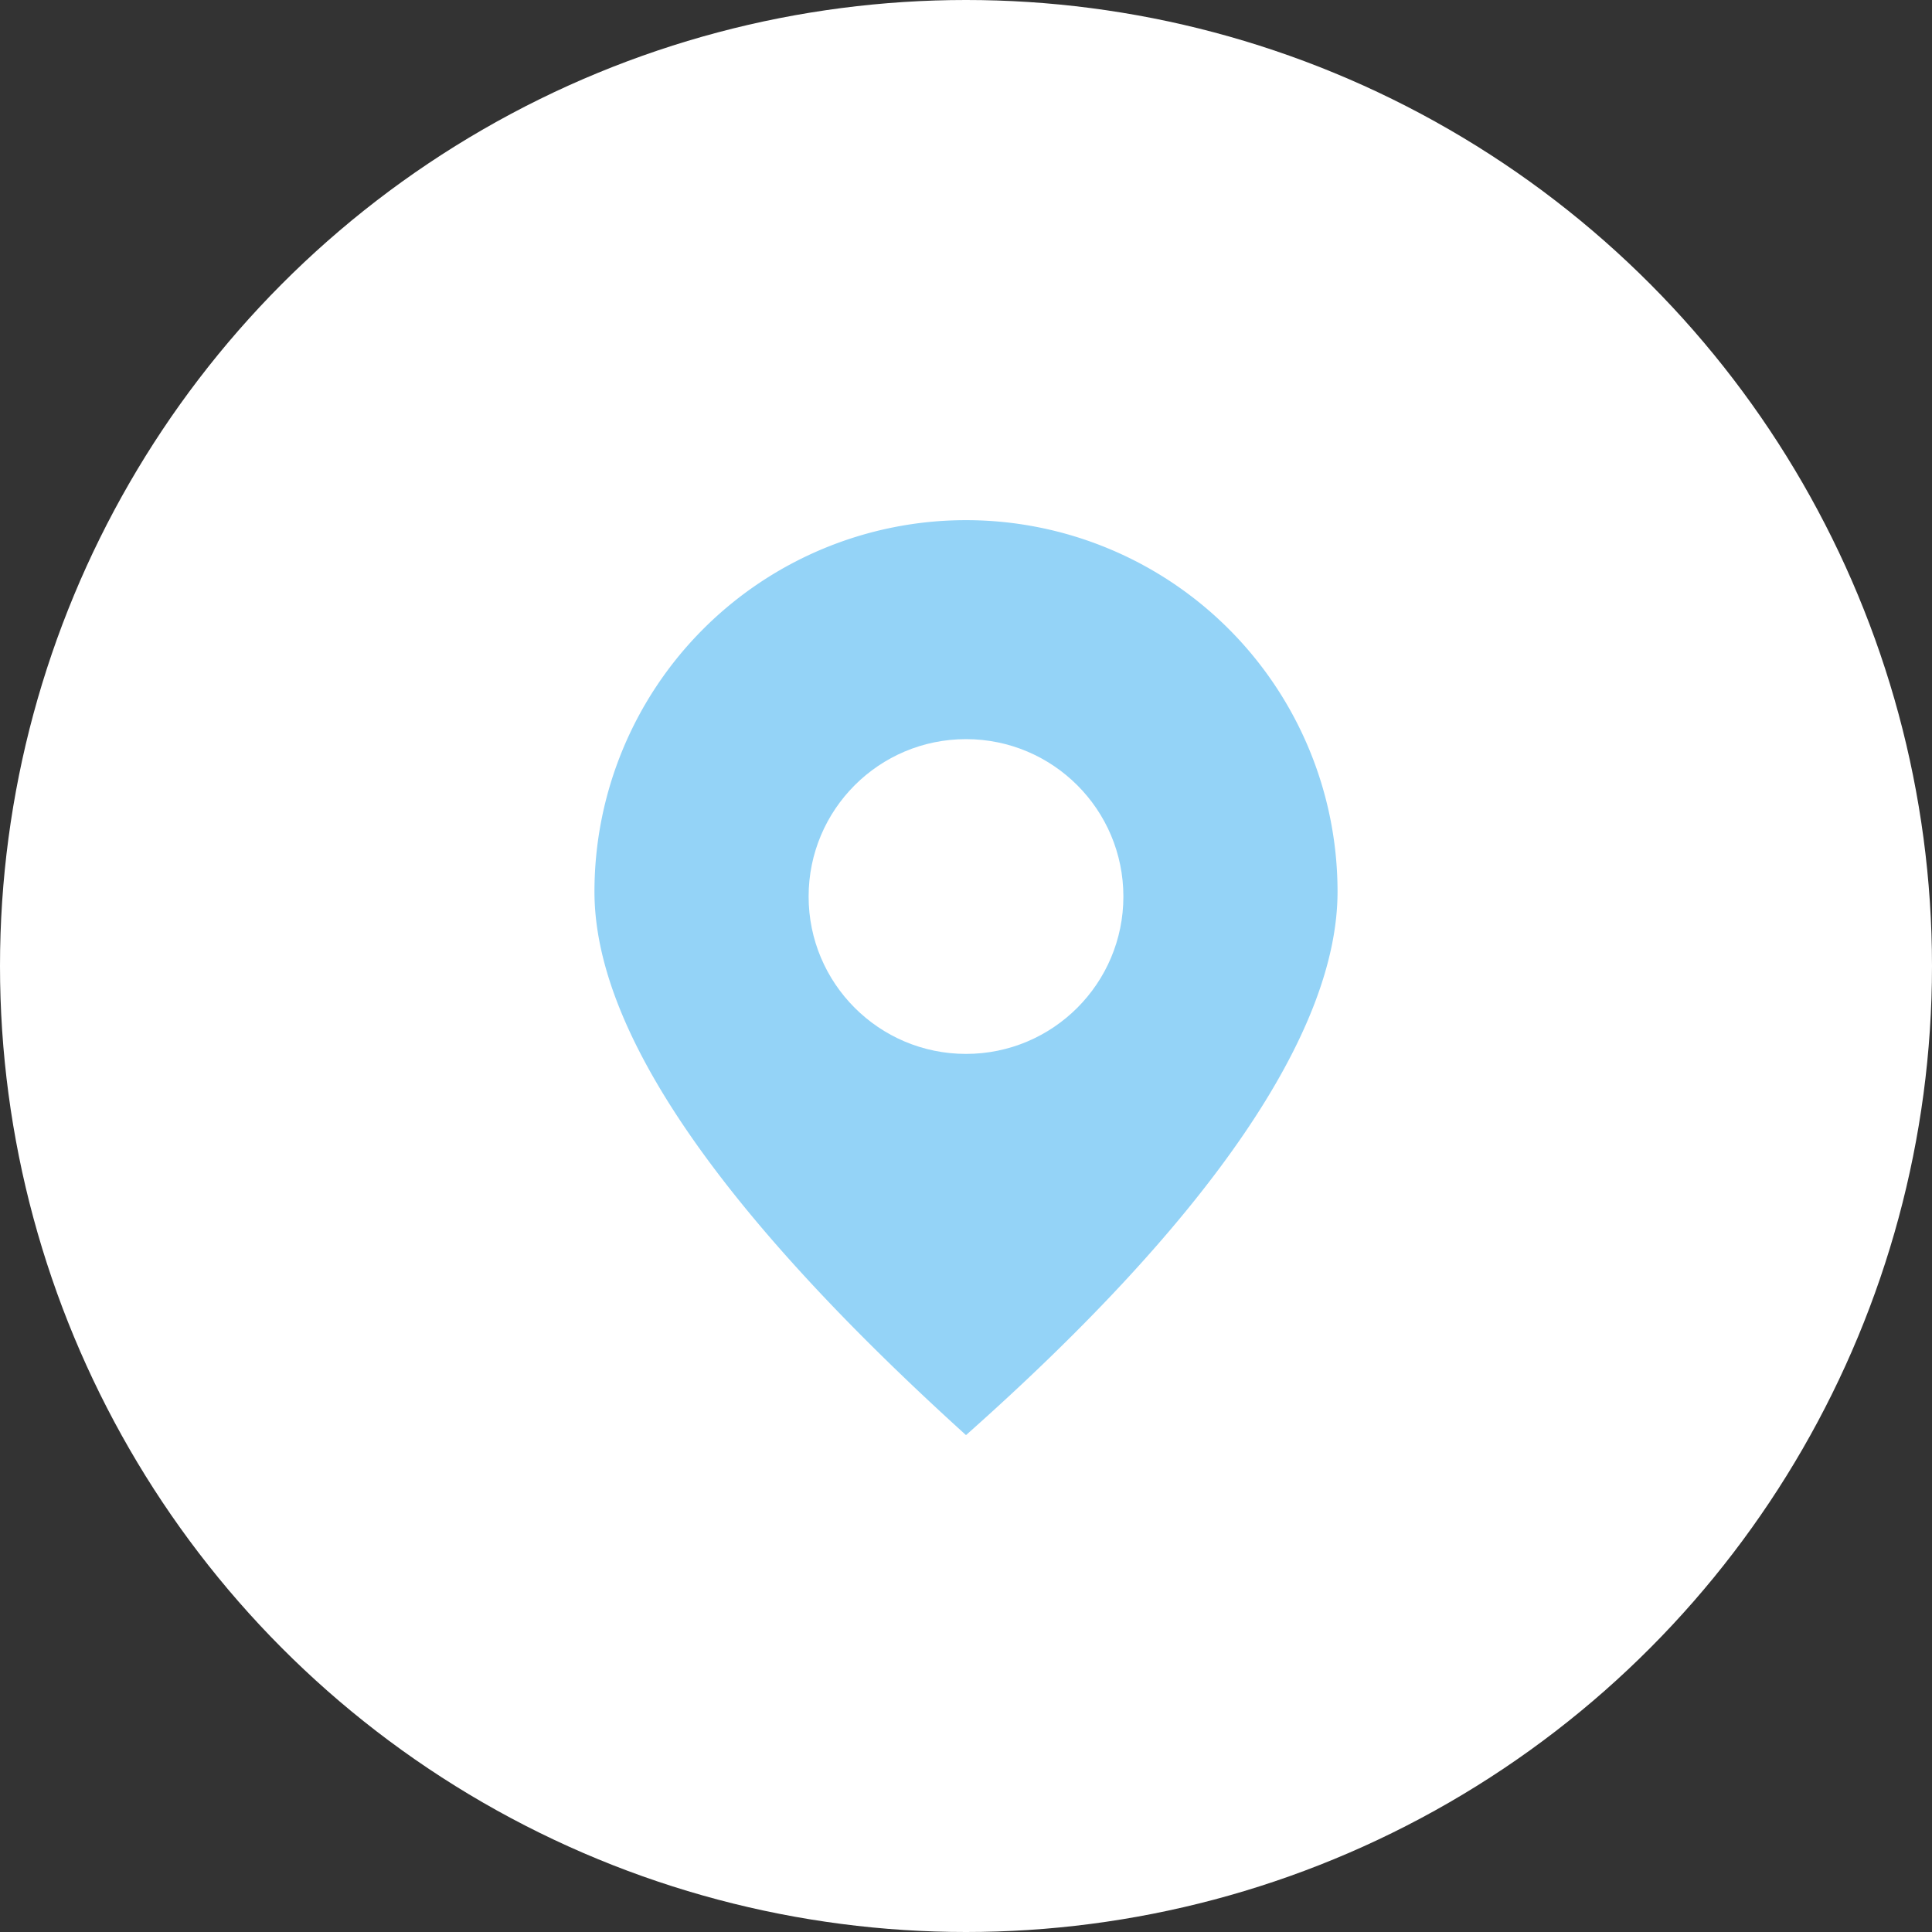 <svg xmlns="http://www.w3.org/2000/svg" width="26" height="26"><rect width="100%" height="100%" fill="#333333" stroke="none"/><g data-name="グループ 29" transform="translate(-51 -4477)"><circle data-name="楕円形 16" cx="13" cy="13" r="13" transform="translate(51 4477)" fill="#fff"/><g transform="translate(55 4482)"><path data-name="パス 1" d="M9 14.313c3.312-2.938 5-5.438 5-7.313A5 5 0 1 0 4 7c0 1.875 1.688 4.313 5 7.313Z" fill="#94d3f7"/><circle data-name="楕円形 17" cx="2.118" cy="2.118" r="2.118" transform="translate(6.882 4.947)" fill="#fff"/></g></g></svg>